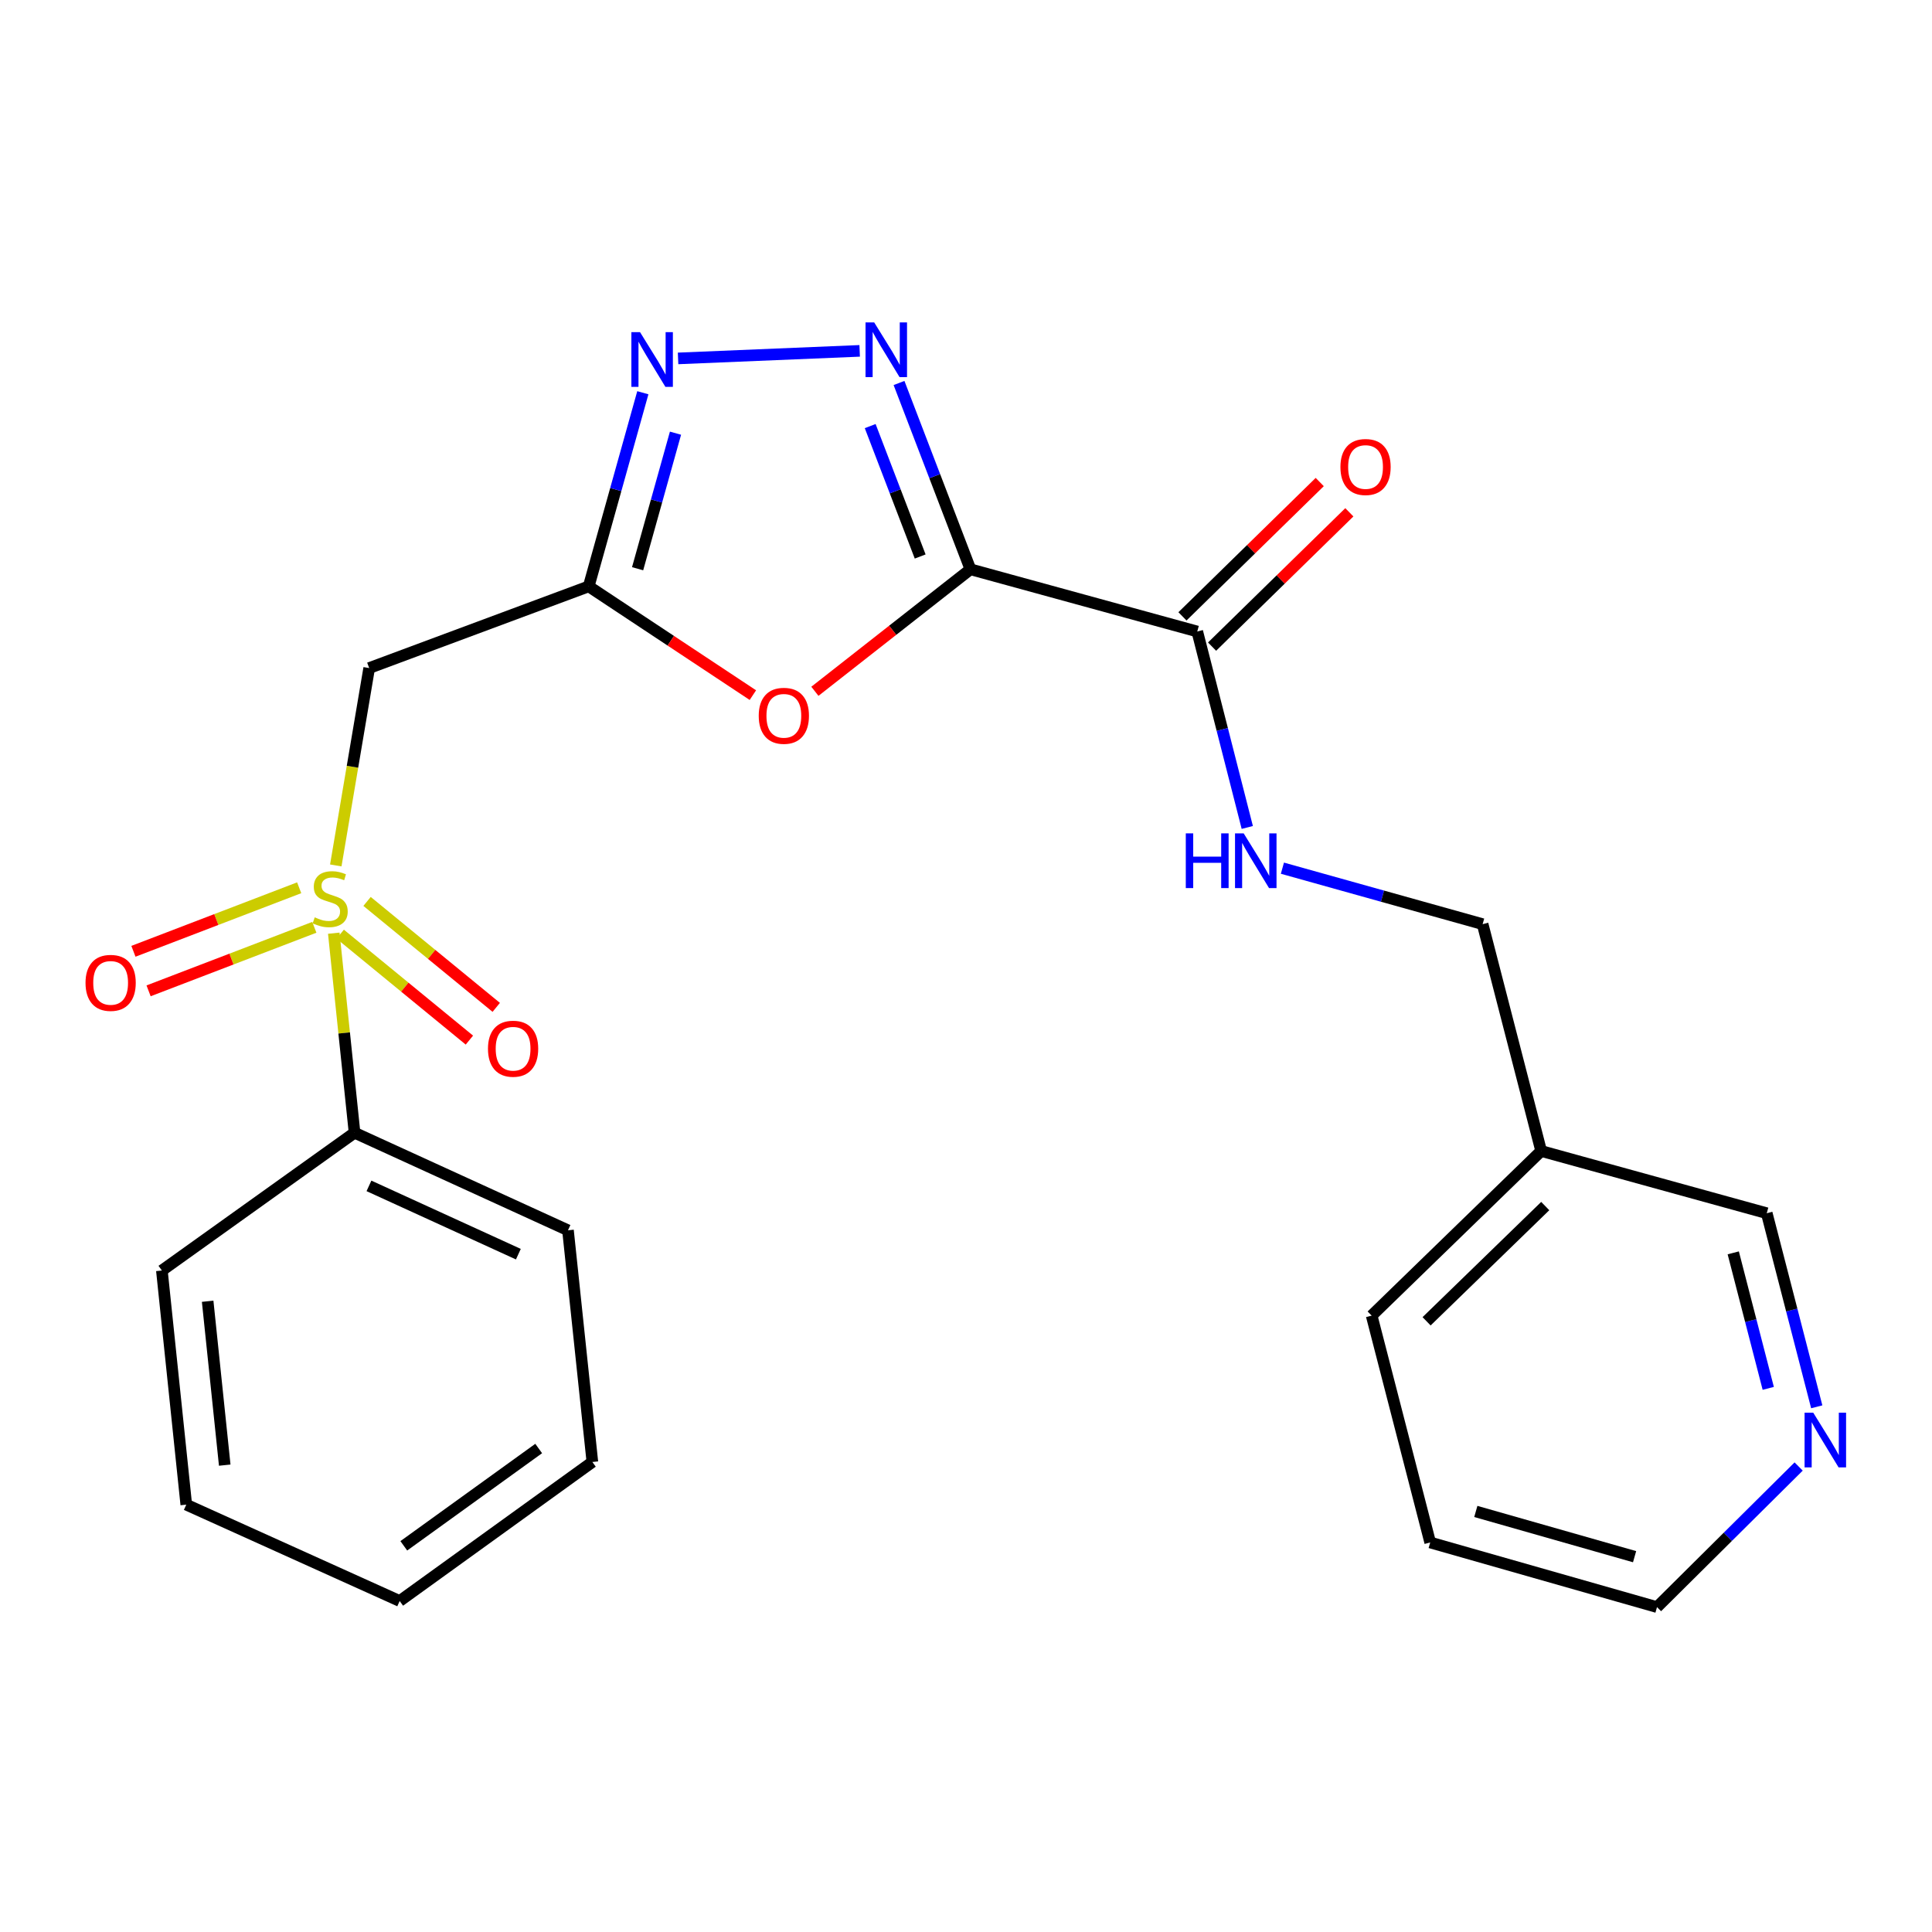 <?xml version='1.0' encoding='iso-8859-1'?>
<svg version='1.1' baseProfile='full'
              xmlns='http://www.w3.org/2000/svg'
                      xmlns:rdkit='http://www.rdkit.org/xml'
                      xmlns:xlink='http://www.w3.org/1999/xlink'
                  xml:space='preserve'
width='1000px' height='1000px' viewBox='0 0 1000 1000'>
<!-- END OF HEADER -->
<rect style='opacity:1.0;fill:#FFFFFF;stroke:none' width='1000' height='1000' x='0' y='0'> </rect>
<path class='bond-1' d='M 502.293,294.665 L 483.812,246.45' style='fill:none;fill-rule:evenodd;stroke:#000000;stroke-width:6px;stroke-linecap:butt;stroke-linejoin:miter;stroke-opacity:1' />
<path class='bond-1' d='M 483.812,246.45 L 465.33,198.234' style='fill:none;fill-rule:evenodd;stroke:#0000FF;stroke-width:6px;stroke-linecap:butt;stroke-linejoin:miter;stroke-opacity:1' />
<path class='bond-1' d='M 476.282,288.046 L 463.345,254.294' style='fill:none;fill-rule:evenodd;stroke:#000000;stroke-width:6px;stroke-linecap:butt;stroke-linejoin:miter;stroke-opacity:1' />
<path class='bond-1' d='M 463.345,254.294 L 450.408,220.543' style='fill:none;fill-rule:evenodd;stroke:#0000FF;stroke-width:6px;stroke-linecap:butt;stroke-linejoin:miter;stroke-opacity:1' />
<path class='bond-3' d='M 502.293,294.665 L 462.04,326.24' style='fill:none;fill-rule:evenodd;stroke:#000000;stroke-width:6px;stroke-linecap:butt;stroke-linejoin:miter;stroke-opacity:1' />
<path class='bond-3' d='M 462.04,326.24 L 421.787,357.814' style='fill:none;fill-rule:evenodd;stroke:#FF0000;stroke-width:6px;stroke-linecap:butt;stroke-linejoin:miter;stroke-opacity:1' />
<path class='bond-6' d='M 502.293,294.665 L 619.702,326.861' style='fill:none;fill-rule:evenodd;stroke:#000000;stroke-width:6px;stroke-linecap:butt;stroke-linejoin:miter;stroke-opacity:1' />
<path class='bond-0' d='M 173.802,447.947 L 182.446,396.866' style='fill:none;fill-rule:evenodd;stroke:#CCCC00;stroke-width:6px;stroke-linecap:butt;stroke-linejoin:miter;stroke-opacity:1' />
<path class='bond-0' d='M 182.446,396.866 L 191.09,345.784' style='fill:none;fill-rule:evenodd;stroke:#000000;stroke-width:6px;stroke-linecap:butt;stroke-linejoin:miter;stroke-opacity:1' />
<path class='bond-8' d='M 176.092,483.523 L 209.525,510.94' style='fill:none;fill-rule:evenodd;stroke:#CCCC00;stroke-width:6px;stroke-linecap:butt;stroke-linejoin:miter;stroke-opacity:1' />
<path class='bond-8' d='M 209.525,510.94 L 242.958,538.357' style='fill:none;fill-rule:evenodd;stroke:#FF0000;stroke-width:6px;stroke-linecap:butt;stroke-linejoin:miter;stroke-opacity:1' />
<path class='bond-8' d='M 189.991,466.575 L 223.423,493.992' style='fill:none;fill-rule:evenodd;stroke:#CCCC00;stroke-width:6px;stroke-linecap:butt;stroke-linejoin:miter;stroke-opacity:1' />
<path class='bond-8' d='M 223.423,493.992 L 256.856,521.409' style='fill:none;fill-rule:evenodd;stroke:#FF0000;stroke-width:6px;stroke-linecap:butt;stroke-linejoin:miter;stroke-opacity:1' />
<path class='bond-9' d='M 154.856,459.506 L 111.959,475.948' style='fill:none;fill-rule:evenodd;stroke:#CCCC00;stroke-width:6px;stroke-linecap:butt;stroke-linejoin:miter;stroke-opacity:1' />
<path class='bond-9' d='M 111.959,475.948 L 69.062,492.391' style='fill:none;fill-rule:evenodd;stroke:#FF0000;stroke-width:6px;stroke-linecap:butt;stroke-linejoin:miter;stroke-opacity:1' />
<path class='bond-9' d='M 162.7,479.972 L 119.803,496.415' style='fill:none;fill-rule:evenodd;stroke:#CCCC00;stroke-width:6px;stroke-linecap:butt;stroke-linejoin:miter;stroke-opacity:1' />
<path class='bond-9' d='M 119.803,496.415 L 76.906,512.857' style='fill:none;fill-rule:evenodd;stroke:#FF0000;stroke-width:6px;stroke-linecap:butt;stroke-linejoin:miter;stroke-opacity:1' />
<path class='bond-10' d='M 172.766,483.019 L 178.141,534.66' style='fill:none;fill-rule:evenodd;stroke:#CCCC00;stroke-width:6px;stroke-linecap:butt;stroke-linejoin:miter;stroke-opacity:1' />
<path class='bond-10' d='M 178.141,534.66 L 183.516,586.301' style='fill:none;fill-rule:evenodd;stroke:#000000;stroke-width:6px;stroke-linecap:butt;stroke-linejoin:miter;stroke-opacity:1' />
<path class='bond-4' d='M 444.964,181.604 L 350.968,185.514' style='fill:none;fill-rule:evenodd;stroke:#0000FF;stroke-width:6px;stroke-linecap:butt;stroke-linejoin:miter;stroke-opacity:1' />
<path class='bond-2' d='M 304.712,303.506 L 347.201,331.653' style='fill:none;fill-rule:evenodd;stroke:#000000;stroke-width:6px;stroke-linecap:butt;stroke-linejoin:miter;stroke-opacity:1' />
<path class='bond-2' d='M 347.201,331.653 L 389.69,359.799' style='fill:none;fill-rule:evenodd;stroke:#FF0000;stroke-width:6px;stroke-linecap:butt;stroke-linejoin:miter;stroke-opacity:1' />
<path class='bond-5' d='M 304.712,303.506 L 191.09,345.784' style='fill:none;fill-rule:evenodd;stroke:#000000;stroke-width:6px;stroke-linecap:butt;stroke-linejoin:miter;stroke-opacity:1' />
<path class='bond-24' d='M 304.712,303.506 L 318.721,253.393' style='fill:none;fill-rule:evenodd;stroke:#000000;stroke-width:6px;stroke-linecap:butt;stroke-linejoin:miter;stroke-opacity:1' />
<path class='bond-24' d='M 318.721,253.393 L 332.73,203.281' style='fill:none;fill-rule:evenodd;stroke:#0000FF;stroke-width:6px;stroke-linecap:butt;stroke-linejoin:miter;stroke-opacity:1' />
<path class='bond-24' d='M 330.023,294.373 L 339.83,259.294' style='fill:none;fill-rule:evenodd;stroke:#000000;stroke-width:6px;stroke-linecap:butt;stroke-linejoin:miter;stroke-opacity:1' />
<path class='bond-24' d='M 339.83,259.294 L 349.636,224.216' style='fill:none;fill-rule:evenodd;stroke:#0000FF;stroke-width:6px;stroke-linecap:butt;stroke-linejoin:miter;stroke-opacity:1' />
<path class='bond-7' d='M 619.702,326.861 L 632.646,377.576' style='fill:none;fill-rule:evenodd;stroke:#000000;stroke-width:6px;stroke-linecap:butt;stroke-linejoin:miter;stroke-opacity:1' />
<path class='bond-7' d='M 632.646,377.576 L 645.59,428.291' style='fill:none;fill-rule:evenodd;stroke:#0000FF;stroke-width:6px;stroke-linecap:butt;stroke-linejoin:miter;stroke-opacity:1' />
<path class='bond-11' d='M 627.367,334.694 L 662.894,299.932' style='fill:none;fill-rule:evenodd;stroke:#000000;stroke-width:6px;stroke-linecap:butt;stroke-linejoin:miter;stroke-opacity:1' />
<path class='bond-11' d='M 662.894,299.932 L 698.421,265.17' style='fill:none;fill-rule:evenodd;stroke:#FF0000;stroke-width:6px;stroke-linecap:butt;stroke-linejoin:miter;stroke-opacity:1' />
<path class='bond-11' d='M 612.038,319.028 L 647.565,284.266' style='fill:none;fill-rule:evenodd;stroke:#000000;stroke-width:6px;stroke-linecap:butt;stroke-linejoin:miter;stroke-opacity:1' />
<path class='bond-11' d='M 647.565,284.266 L 683.092,249.503' style='fill:none;fill-rule:evenodd;stroke:#FF0000;stroke-width:6px;stroke-linecap:butt;stroke-linejoin:miter;stroke-opacity:1' />
<path class='bond-14' d='M 663.774,449.367 L 715.591,463.854' style='fill:none;fill-rule:evenodd;stroke:#0000FF;stroke-width:6px;stroke-linecap:butt;stroke-linejoin:miter;stroke-opacity:1' />
<path class='bond-14' d='M 715.591,463.854 L 767.407,478.341' style='fill:none;fill-rule:evenodd;stroke:#000000;stroke-width:6px;stroke-linecap:butt;stroke-linejoin:miter;stroke-opacity:1' />
<path class='bond-17' d='M 183.516,586.301 L 293.984,636.798' style='fill:none;fill-rule:evenodd;stroke:#000000;stroke-width:6px;stroke-linecap:butt;stroke-linejoin:miter;stroke-opacity:1' />
<path class='bond-17' d='M 190.974,613.81 L 268.301,649.158' style='fill:none;fill-rule:evenodd;stroke:#000000;stroke-width:6px;stroke-linecap:butt;stroke-linejoin:miter;stroke-opacity:1' />
<path class='bond-18' d='M 183.516,586.301 L 83.787,657.62' style='fill:none;fill-rule:evenodd;stroke:#000000;stroke-width:6px;stroke-linecap:butt;stroke-linejoin:miter;stroke-opacity:1' />
<path class='bond-12' d='M 940.347,728.163 L 927.407,678.06' style='fill:none;fill-rule:evenodd;stroke:#0000FF;stroke-width:6px;stroke-linecap:butt;stroke-linejoin:miter;stroke-opacity:1' />
<path class='bond-12' d='M 927.407,678.06 L 914.467,627.958' style='fill:none;fill-rule:evenodd;stroke:#000000;stroke-width:6px;stroke-linecap:butt;stroke-linejoin:miter;stroke-opacity:1' />
<path class='bond-12' d='M 915.243,718.614 L 906.185,683.542' style='fill:none;fill-rule:evenodd;stroke:#0000FF;stroke-width:6px;stroke-linecap:butt;stroke-linejoin:miter;stroke-opacity:1' />
<path class='bond-12' d='M 906.185,683.542 L 897.127,648.47' style='fill:none;fill-rule:evenodd;stroke:#000000;stroke-width:6px;stroke-linecap:butt;stroke-linejoin:miter;stroke-opacity:1' />
<path class='bond-25' d='M 930.978,759.061 L 894.32,795.448' style='fill:none;fill-rule:evenodd;stroke:#0000FF;stroke-width:6px;stroke-linecap:butt;stroke-linejoin:miter;stroke-opacity:1' />
<path class='bond-25' d='M 894.32,795.448 L 857.662,831.834' style='fill:none;fill-rule:evenodd;stroke:#000000;stroke-width:6px;stroke-linecap:butt;stroke-linejoin:miter;stroke-opacity:1' />
<path class='bond-13' d='M 797.703,595.75 L 767.407,478.341' style='fill:none;fill-rule:evenodd;stroke:#000000;stroke-width:6px;stroke-linecap:butt;stroke-linejoin:miter;stroke-opacity:1' />
<path class='bond-15' d='M 797.703,595.75 L 914.467,627.958' style='fill:none;fill-rule:evenodd;stroke:#000000;stroke-width:6px;stroke-linecap:butt;stroke-linejoin:miter;stroke-opacity:1' />
<path class='bond-19' d='M 797.703,595.75 L 709.969,680.963' style='fill:none;fill-rule:evenodd;stroke:#000000;stroke-width:6px;stroke-linecap:butt;stroke-linejoin:miter;stroke-opacity:1' />
<path class='bond-19' d='M 799.814,624.255 L 738.4,683.904' style='fill:none;fill-rule:evenodd;stroke:#000000;stroke-width:6px;stroke-linecap:butt;stroke-linejoin:miter;stroke-opacity:1' />
<path class='bond-16' d='M 857.662,831.834 L 740.265,798.385' style='fill:none;fill-rule:evenodd;stroke:#000000;stroke-width:6px;stroke-linecap:butt;stroke-linejoin:miter;stroke-opacity:1' />
<path class='bond-16' d='M 846.059,805.738 L 763.881,782.323' style='fill:none;fill-rule:evenodd;stroke:#000000;stroke-width:6px;stroke-linecap:butt;stroke-linejoin:miter;stroke-opacity:1' />
<path class='bond-22' d='M 293.984,636.798 L 306.611,756.728' style='fill:none;fill-rule:evenodd;stroke:#000000;stroke-width:6px;stroke-linecap:butt;stroke-linejoin:miter;stroke-opacity:1' />
<path class='bond-21' d='M 83.787,657.62 L 96.415,778.804' style='fill:none;fill-rule:evenodd;stroke:#000000;stroke-width:6px;stroke-linecap:butt;stroke-linejoin:miter;stroke-opacity:1' />
<path class='bond-21' d='M 107.482,673.526 L 116.321,758.355' style='fill:none;fill-rule:evenodd;stroke:#000000;stroke-width:6px;stroke-linecap:butt;stroke-linejoin:miter;stroke-opacity:1' />
<path class='bond-20' d='M 709.969,680.963 L 740.265,798.385' style='fill:none;fill-rule:evenodd;stroke:#000000;stroke-width:6px;stroke-linecap:butt;stroke-linejoin:miter;stroke-opacity:1' />
<path class='bond-23' d='M 96.415,778.804 L 206.871,828.681' style='fill:none;fill-rule:evenodd;stroke:#000000;stroke-width:6px;stroke-linecap:butt;stroke-linejoin:miter;stroke-opacity:1' />
<path class='bond-26' d='M 306.611,756.728 L 206.871,828.681' style='fill:none;fill-rule:evenodd;stroke:#000000;stroke-width:6px;stroke-linecap:butt;stroke-linejoin:miter;stroke-opacity:1' />
<path class='bond-26' d='M 278.827,749.745 L 209.009,800.112' style='fill:none;fill-rule:evenodd;stroke:#000000;stroke-width:6px;stroke-linecap:butt;stroke-linejoin:miter;stroke-opacity:1' />
<path  class='atom-1' d='M 162.9 474.812
Q 163.22 474.932, 164.54 475.492
Q 165.86 476.052, 167.3 476.412
Q 168.78 476.732, 170.22 476.732
Q 172.9 476.732, 174.46 475.452
Q 176.02 474.132, 176.02 471.852
Q 176.02 470.292, 175.22 469.332
Q 174.46 468.372, 173.26 467.852
Q 172.06 467.332, 170.06 466.732
Q 167.54 465.972, 166.02 465.252
Q 164.54 464.532, 163.46 463.012
Q 162.42 461.492, 162.42 458.932
Q 162.42 455.372, 164.82 453.172
Q 167.26 450.972, 172.06 450.972
Q 175.34 450.972, 179.06 452.532
L 178.14 455.612
Q 174.74 454.212, 172.18 454.212
Q 169.42 454.212, 167.9 455.372
Q 166.38 456.492, 166.42 458.452
Q 166.42 459.972, 167.18 460.892
Q 167.98 461.812, 169.1 462.332
Q 170.26 462.852, 172.18 463.452
Q 174.74 464.252, 176.26 465.052
Q 177.78 465.852, 178.86 467.492
Q 179.98 469.092, 179.98 471.852
Q 179.98 475.772, 177.34 477.892
Q 174.74 479.972, 170.38 479.972
Q 167.86 479.972, 165.94 479.412
Q 164.06 478.892, 161.82 477.972
L 162.9 474.812
' fill='#CCCC00'/>
<path  class='atom-2' d='M 452.477 166.871
L 461.757 181.871
Q 462.677 183.351, 464.157 186.031
Q 465.637 188.711, 465.717 188.871
L 465.717 166.871
L 469.477 166.871
L 469.477 195.191
L 465.597 195.191
L 455.637 178.791
Q 454.477 176.871, 453.237 174.671
Q 452.037 172.471, 451.677 171.791
L 451.677 195.191
L 447.997 195.191
L 447.997 166.871
L 452.477 166.871
' fill='#0000FF'/>
<path  class='atom-4' d='M 392.719 370.498
Q 392.719 363.698, 396.079 359.898
Q 399.439 356.098, 405.719 356.098
Q 411.999 356.098, 415.359 359.898
Q 418.719 363.698, 418.719 370.498
Q 418.719 377.378, 415.319 381.298
Q 411.919 385.178, 405.719 385.178
Q 399.479 385.178, 396.079 381.298
Q 392.719 377.418, 392.719 370.498
M 405.719 381.978
Q 410.039 381.978, 412.359 379.098
Q 414.719 376.178, 414.719 370.498
Q 414.719 364.938, 412.359 362.138
Q 410.039 359.298, 405.719 359.298
Q 401.399 359.298, 399.039 362.098
Q 396.719 364.898, 396.719 370.498
Q 396.719 376.218, 399.039 379.098
Q 401.399 381.978, 405.719 381.978
' fill='#FF0000'/>
<path  class='atom-5' d='M 331.28 171.912
L 340.56 186.912
Q 341.48 188.392, 342.96 191.072
Q 344.44 193.752, 344.52 193.912
L 344.52 171.912
L 348.28 171.912
L 348.28 200.232
L 344.4 200.232
L 334.44 183.832
Q 333.28 181.912, 332.04 179.712
Q 330.84 177.512, 330.48 176.832
L 330.48 200.232
L 326.8 200.232
L 326.8 171.912
L 331.28 171.912
' fill='#0000FF'/>
<path  class='atom-8' d='M 613.766 431.352
L 617.606 431.352
L 617.606 443.392
L 632.086 443.392
L 632.086 431.352
L 635.926 431.352
L 635.926 459.672
L 632.086 459.672
L 632.086 446.592
L 617.606 446.592
L 617.606 459.672
L 613.766 459.672
L 613.766 431.352
' fill='#0000FF'/>
<path  class='atom-8' d='M 643.726 431.352
L 653.006 446.352
Q 653.926 447.832, 655.406 450.512
Q 656.886 453.192, 656.966 453.352
L 656.966 431.352
L 660.726 431.352
L 660.726 459.672
L 656.846 459.672
L 646.886 443.272
Q 645.726 441.352, 644.486 439.152
Q 643.286 436.952, 642.926 436.272
L 642.926 459.672
L 639.246 459.672
L 639.246 431.352
L 643.726 431.352
' fill='#0000FF'/>
<path  class='atom-9' d='M 252.575 542.812
Q 252.575 536.012, 255.935 532.212
Q 259.295 528.412, 265.575 528.412
Q 271.855 528.412, 275.215 532.212
Q 278.575 536.012, 278.575 542.812
Q 278.575 549.692, 275.175 553.612
Q 271.775 557.492, 265.575 557.492
Q 259.335 557.492, 255.935 553.612
Q 252.575 549.732, 252.575 542.812
M 265.575 554.292
Q 269.895 554.292, 272.215 551.412
Q 274.575 548.492, 274.575 542.812
Q 274.575 537.252, 272.215 534.452
Q 269.895 531.612, 265.575 531.612
Q 261.255 531.612, 258.895 534.412
Q 256.575 537.212, 256.575 542.812
Q 256.575 548.532, 258.895 551.412
Q 261.255 554.292, 265.575 554.292
' fill='#FF0000'/>
<path  class='atom-10' d='M 44.266 508.729
Q 44.266 501.929, 47.626 498.129
Q 50.986 494.329, 57.266 494.329
Q 63.546 494.329, 66.906 498.129
Q 70.266 501.929, 70.266 508.729
Q 70.266 515.609, 66.866 519.529
Q 63.466 523.409, 57.266 523.409
Q 51.026 523.409, 47.626 519.529
Q 44.266 515.649, 44.266 508.729
M 57.266 520.209
Q 61.586 520.209, 63.906 517.329
Q 66.266 514.409, 66.266 508.729
Q 66.266 503.169, 63.906 500.369
Q 61.586 497.529, 57.266 497.529
Q 52.946 497.529, 50.586 500.329
Q 48.266 503.129, 48.266 508.729
Q 48.266 514.449, 50.586 517.329
Q 52.946 520.209, 57.266 520.209
' fill='#FF0000'/>
<path  class='atom-12' d='M 693.803 241.715
Q 693.803 234.915, 697.163 231.115
Q 700.523 227.315, 706.803 227.315
Q 713.083 227.315, 716.443 231.115
Q 719.803 234.915, 719.803 241.715
Q 719.803 248.595, 716.403 252.515
Q 713.003 256.395, 706.803 256.395
Q 700.563 256.395, 697.163 252.515
Q 693.803 248.635, 693.803 241.715
M 706.803 253.195
Q 711.123 253.195, 713.443 250.315
Q 715.803 247.395, 715.803 241.715
Q 715.803 236.155, 713.443 233.355
Q 711.123 230.515, 706.803 230.515
Q 702.483 230.515, 700.123 233.315
Q 697.803 236.115, 697.803 241.715
Q 697.803 247.435, 700.123 250.315
Q 702.483 253.195, 706.803 253.195
' fill='#FF0000'/>
<path  class='atom-13' d='M 938.527 731.195
L 947.807 746.195
Q 948.727 747.675, 950.207 750.355
Q 951.687 753.035, 951.767 753.195
L 951.767 731.195
L 955.527 731.195
L 955.527 759.515
L 951.647 759.515
L 941.687 743.115
Q 940.527 741.195, 939.287 738.995
Q 938.087 736.795, 937.727 736.115
L 937.727 759.515
L 934.047 759.515
L 934.047 731.195
L 938.527 731.195
' fill='#0000FF'/>
</svg>
